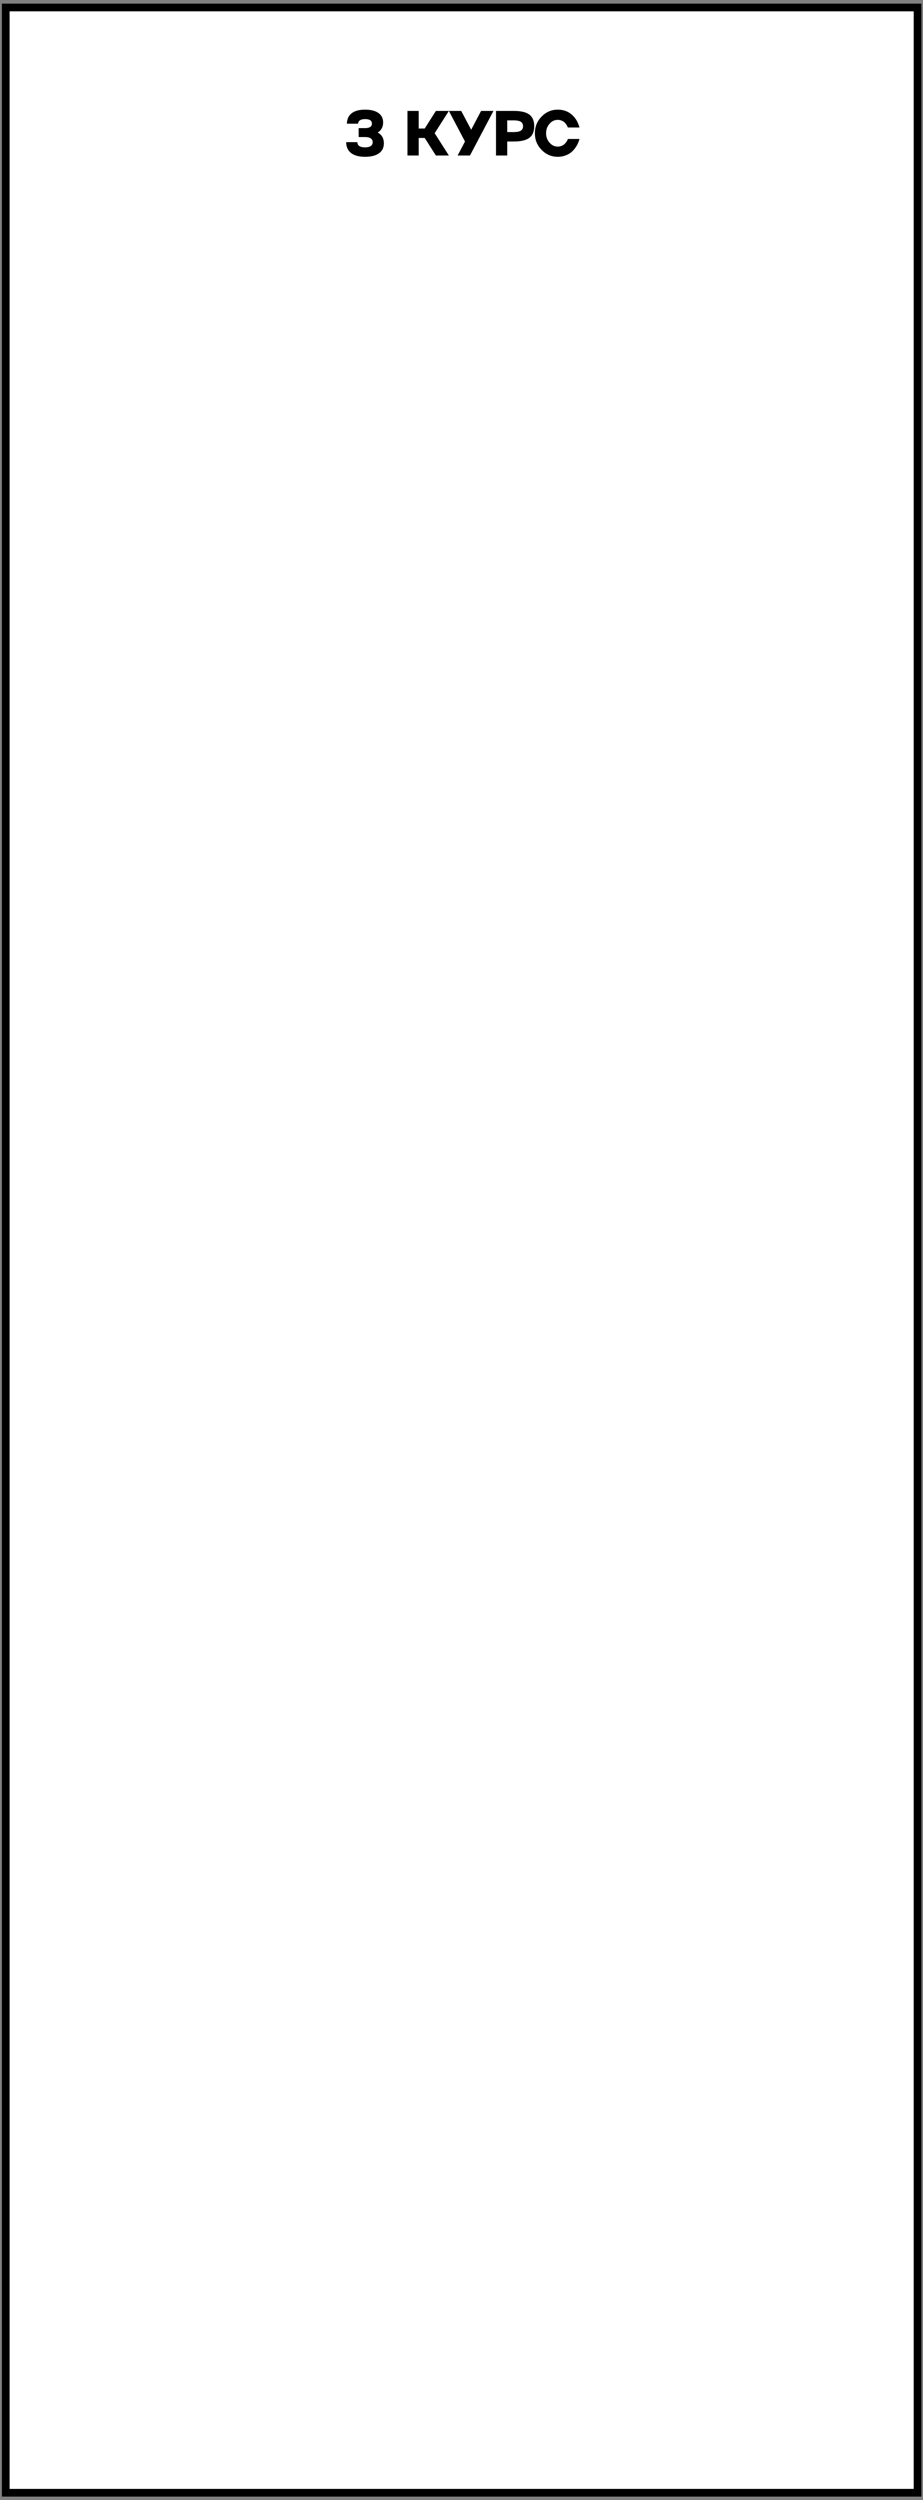 <?xml version="1.0" encoding="UTF-8"?> <svg xmlns="http://www.w3.org/2000/svg" width="161" height="436" viewBox="0 0 161 436" fill="none"><rect x="0" y="0" width="161" height="436" fill="#808080" stroke="none"/><rect x="1.003" y="1.305" width="159.046" height="433.418" fill="white" stroke="black" stroke-width="1.342"></rect><path d="M65.892 23.114C66.605 23.512 66.961 24.138 66.961 24.991C66.961 25.747 66.677 26.328 66.109 26.733C65.545 27.141 64.733 27.346 63.674 27.346C62.614 27.346 61.801 27.125 61.233 26.684C60.669 26.242 60.387 25.611 60.387 24.791H62.339C62.339 25.087 62.453 25.313 62.681 25.469C62.913 25.624 63.243 25.702 63.674 25.702C64.104 25.702 64.435 25.624 64.666 25.469C64.894 25.313 65.008 25.091 65.008 24.801C65.008 24.512 64.894 24.29 64.666 24.134C64.435 23.979 64.104 23.901 63.674 23.901H62.562V22.344H63.674C64.473 22.344 64.873 22.082 64.873 21.558C64.873 21.033 64.473 20.771 63.674 20.771C63.291 20.771 62.994 20.841 62.784 20.983C62.578 21.12 62.475 21.315 62.475 21.568H60.517C60.517 20.784 60.79 20.18 61.336 19.757C61.882 19.333 62.661 19.122 63.674 19.122C64.686 19.122 65.466 19.317 66.012 19.708C66.558 20.095 66.831 20.648 66.831 21.368C66.824 22.138 66.511 22.72 65.892 23.114ZM76.032 19.344H78.299L75.82 23.234L78.299 27.123H76.032L74.085 24.058H73.032V27.123H71.074V19.344H73.032V22.415H74.085L76.032 19.344ZM82.187 22.626L83.917 19.344H86.076L81.975 27.123H79.822L81.107 24.677L78.297 19.344H80.451L82.187 22.626ZM86.519 19.344H89.632C90.869 19.344 91.771 19.558 92.339 19.984C92.903 20.411 93.185 21.087 93.185 22.013C93.185 22.939 92.903 23.613 92.339 24.037C91.771 24.463 90.869 24.677 89.632 24.677H88.477V27.123H86.519V19.344ZM88.477 23.033H89.632C90.189 23.033 90.594 22.952 90.847 22.789C91.104 22.626 91.233 22.368 91.233 22.013C91.233 21.659 91.104 21.4 90.847 21.237C90.591 21.075 90.186 20.993 89.632 20.993H88.477V23.033ZM97.3 25.566C97.543 25.566 97.769 25.523 97.978 25.436C98.192 25.346 98.365 25.232 98.499 25.094C98.76 24.827 98.93 24.584 99.009 24.367L99.052 24.237H101.076C101.072 24.273 101.058 24.331 101.032 24.411C101.014 24.476 100.962 24.62 100.875 24.845C100.698 25.29 100.436 25.713 100.089 26.114C99.868 26.367 99.635 26.577 99.389 26.743C99.143 26.91 98.843 27.051 98.488 27.166C98.112 27.286 97.716 27.346 97.3 27.346C96.197 27.346 95.255 26.944 94.474 26.141C93.689 25.342 93.297 24.373 93.297 23.234C93.297 22.102 93.689 21.133 94.474 20.326C95.255 19.523 96.197 19.122 97.3 19.122C97.709 19.122 98.098 19.178 98.467 19.29C98.836 19.402 99.15 19.552 99.411 19.74C99.66 19.918 99.888 20.118 100.094 20.342C100.231 20.498 100.356 20.661 100.468 20.831C100.58 20.997 100.674 21.169 100.75 21.346C100.83 21.523 100.884 21.651 100.913 21.731C100.946 21.811 100.985 21.919 101.032 22.056L101.076 22.236H99.052C98.987 22.069 98.912 21.916 98.825 21.774C98.723 21.619 98.613 21.483 98.494 21.368C98.36 21.237 98.186 21.127 97.973 21.037C97.76 20.946 97.535 20.901 97.3 20.901C96.733 20.901 96.252 21.129 95.858 21.585C95.456 22.04 95.255 22.59 95.255 23.234C95.255 23.877 95.456 24.427 95.858 24.883C96.252 25.338 96.733 25.566 97.3 25.566Z" fill="black"></path></svg> 